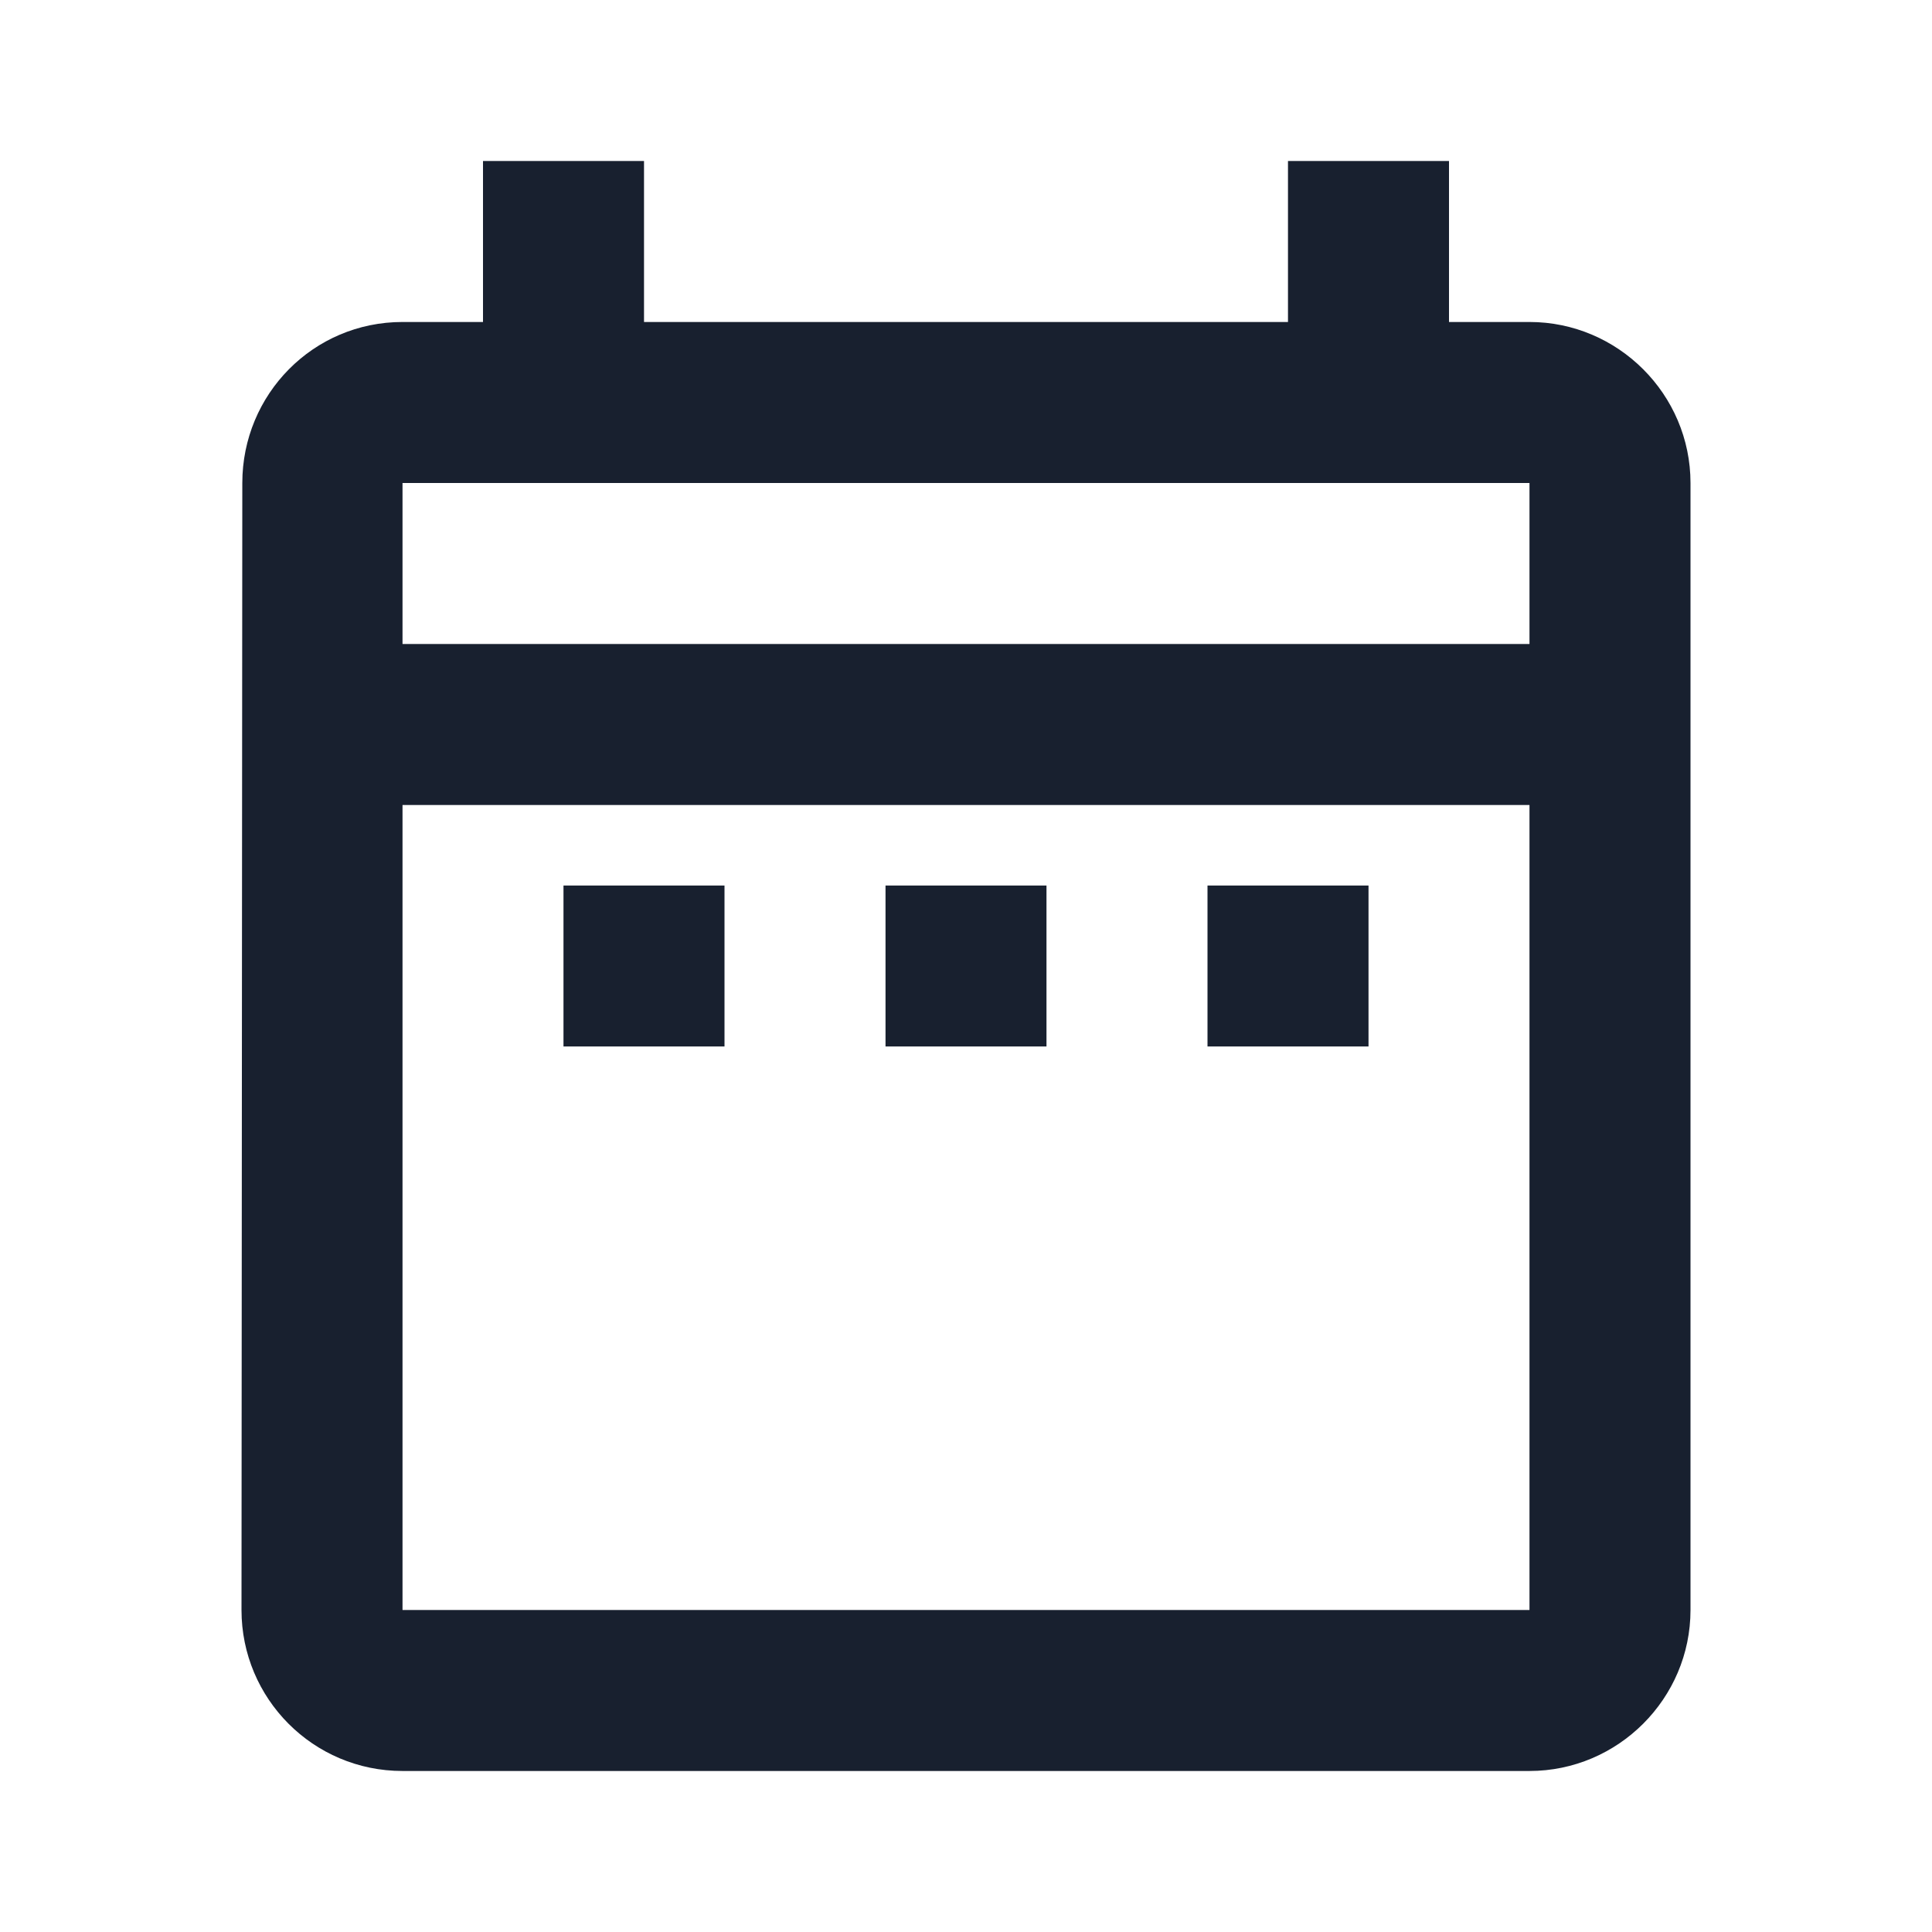 <svg width="38" height="38" viewBox="0 0 38 38" fill="none" xmlns="http://www.w3.org/2000/svg">
    <g clip-path="url(#clip0_1099_15262)">
        <path d="M11.083 17.417H14.25V20.583H11.083V17.417ZM33.25 9.5V31.667C33.25 33.408 31.825 34.833 30.083 34.833H7.917C6.159 34.833 4.75 33.408 4.75 31.667L4.766 9.5C4.766 7.758 6.159 6.333 7.917 6.333H9.5V3.167H12.667V6.333H25.333V3.167H28.5V6.333H30.083C31.825 6.333 33.25 7.758 33.25 9.5ZM7.917 12.667H30.083V9.5H7.917V12.667ZM30.083 31.667V15.833H7.917V31.667H30.083ZM23.75 20.583H26.917V17.417H23.75V20.583ZM17.417 20.583H20.583V17.417H17.417V20.583Z"
              fill="#18202F"/>
    </g>
    <defs>
        <clipPath id="clip0_1099_15262">
            <rect width="38" height="38" fill="white"/>
        </clipPath>
    </defs>
</svg>
